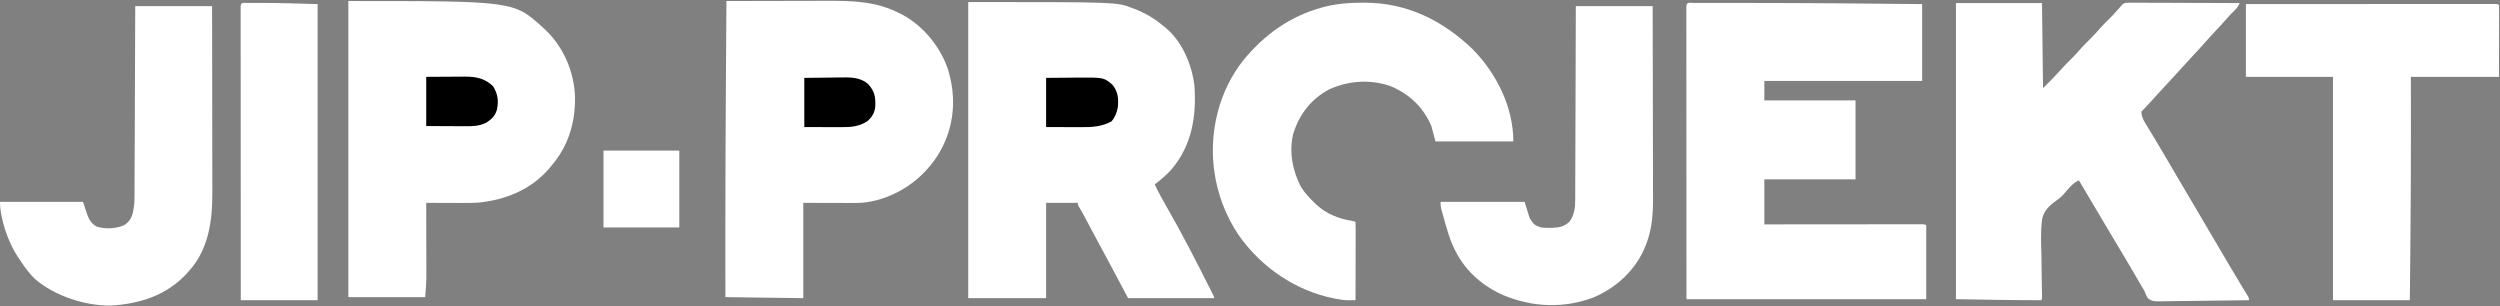 <svg width="2440" height="299" viewBox="0 0 2440 299" fill="none" xmlns="http://www.w3.org/2000/svg">
<rect x="0" y="0" width="2440" height="299" fill="#808080" stroke="none"/>
<path d="M1909 3C1936.72 3 1964.44 3 1993 3C1993.33 30.39 1993.66 57.78 1994 86C2003.99 76.176 2003.99 76.176 2013.23 65.989C2016 62.877 2018.99 59.988 2021.96 57.064C2024.56 54.48 2027.06 51.858 2029.44 49.063C2032.94 44.956 2036.76 41.213 2040.6 37.425C2043.95 34.095 2047.1 30.661 2050.16 27.059C2052.5 24.435 2055 21.97 2057.5 19.5C2061.36 15.681 2065.05 11.799 2068.56 7.656C2069.04 7.11 2069.51 6.563 2070 6C2070.43 5.478 2070.86 4.957 2071.3 4.419C2073.53 2.56 2074.77 2.63 2077.65 2.639C2078.61 2.635 2079.56 2.631 2080.54 2.627C2082.11 2.643 2082.11 2.643 2083.71 2.66C2084.82 2.659 2085.92 2.659 2087.05 2.658C2090.71 2.66 2094.36 2.684 2098.01 2.707C2100.54 2.713 2103.07 2.717 2105.6 2.72C2111.58 2.73 2117.56 2.754 2123.54 2.784C2130.35 2.818 2137.16 2.834 2143.97 2.849C2157.98 2.881 2171.99 2.933 2186 3C2184.58 5.978 2183.22 7.98 2180.81 10.25C2178.41 12.588 2176.12 14.952 2173.94 17.5C2170.4 21.605 2166.71 25.55 2163 29.5C2157.67 35.175 2157.67 35.175 2152.5 41C2148.56 45.583 2144.39 49.957 2140.26 54.367C2136.21 58.693 2132.22 63.066 2128.27 67.485C2125.07 71.033 2121.83 74.536 2118.58 78.041C2115.19 81.707 2111.81 85.38 2108.44 89.063C2107.55 90.031 2106.66 90.999 2105.75 91.996C2103.81 94.113 2101.87 96.23 2099.94 98.348C2099.44 98.896 2098.93 99.445 2098.42 100.01C2097.45 101.062 2096.49 102.115 2095.53 103.168C2093.72 105.147 2091.9 107.103 2090 109C2090.04 115.155 2093.64 119.932 2096.75 125C2097.95 126.988 2099.15 128.977 2100.34 130.965C2100.96 131.974 2101.57 132.983 2102.2 134.023C2104.92 138.516 2107.58 143.039 2110.25 147.563C2110.78 148.455 2111.3 149.346 2111.85 150.265C2116.72 158.512 2121.56 166.779 2126.4 175.046C2132.23 184.995 2138.09 194.92 2143.98 204.835C2148.85 213.041 2153.68 221.266 2158.5 229.5C2164.08 239.035 2169.68 248.558 2175.31 258.063C2175.97 259.169 2176.62 260.275 2177.3 261.414C2180.4 266.644 2183.52 271.863 2186.67 277.063C2187.23 277.996 2187.8 278.929 2188.38 279.891C2189.43 281.626 2190.49 283.358 2191.55 285.088C2192.01 285.844 2192.47 286.6 2192.94 287.379C2193.34 288.035 2193.74 288.69 2194.15 289.366C2195 291 2195 291 2195 293C2182.59 293.209 2170.17 293.369 2157.76 293.467C2152 293.513 2146.23 293.577 2140.47 293.679C2134.9 293.777 2129.34 293.831 2123.78 293.854C2121.66 293.871 2119.53 293.903 2117.41 293.952C2100.81 294.317 2100.81 294.317 2096.47 291.166C2094.87 288.816 2093.92 286.682 2093 284C2092.32 282.889 2091.65 281.778 2090.95 280.634C2090.34 279.593 2089.74 278.553 2089.12 277.481C2088.78 276.905 2088.45 276.328 2088.1 275.735C2087.39 274.515 2086.68 273.295 2085.97 272.075C2084.09 268.827 2082.19 265.586 2080.3 262.344C2079.92 261.702 2079.55 261.061 2079.16 260.4C2076.19 255.307 2073.17 250.239 2070.12 245.188C2064.97 236.625 2059.85 228.035 2054.75 219.438C2054.35 218.759 2053.94 218.081 2053.53 217.382C2045.35 203.592 2037.17 189.797 2029 176C2026.05 177.416 2023.98 178.775 2021.69 181.125C2021.16 181.664 2020.62 182.203 2020.07 182.758C2018.87 184.056 2017.69 185.375 2016.58 186.745C2013.53 190.419 2010.65 193.394 2006.65 196.024C1999.98 200.75 1994.56 205.912 1993.07 214.248C1991.58 225.777 1992.09 237.532 1992.43 249.121C1992.55 253.945 1992.58 258.769 1992.61 263.594C1992.66 269.004 1992.71 274.412 1992.83 279.821C1992.85 280.635 1992.86 281.449 1992.88 282.288C1992.92 283.812 1992.96 285.337 1993 286.861C1993.04 288.574 1993.02 290.287 1993 292C1992.67 292.33 1992.34 292.66 1992 293C1964.33 293 1936.66 292.477 1909 292C1909 196.63 1909 101.26 1909 3Z" fill="white"/>
<path d="M945 2C1089.85 2 1089.85 2 1104.81 7.75C1105.5 8.005 1106.19 8.261 1106.9 8.524C1117.27 12.487 1126.52 17.816 1135 25C1135.66 25.52 1136.33 26.039 1137.01 26.574C1153.54 39.983 1163.06 62.322 1165.71 83.152C1167.94 113.121 1163.41 141.765 1143.42 165.257C1138.49 170.824 1132.88 175.456 1127 180C1130.5 187.414 1134.4 194.53 1138.5 201.625C1153.4 227.485 1167.05 254.077 1180.44 280.75C1181.14 282.144 1181.14 282.144 1181.85 283.565C1182.27 284.405 1182.69 285.244 1183.12 286.109C1183.49 286.841 1183.85 287.573 1184.23 288.327C1185 290 1185 290 1185 291C1157.28 291 1129.56 291 1101 291C1095.39 280.44 1089.78 269.88 1084 259C1078.76 249.249 1078.76 249.249 1073.5 239.504C1070.96 234.788 1068.43 230.066 1065.9 225.34C1065.56 224.699 1065.22 224.058 1064.86 223.398C1063.52 220.884 1062.18 218.37 1060.83 215.854C1059.92 214.135 1059 212.417 1058.08 210.699C1057.56 209.718 1057.03 208.736 1056.5 207.725C1055.48 205.879 1054.42 204.059 1053.31 202.269C1052 200 1052 200 1052 198C1041.77 198 1031.54 198 1021 198C1021 228.69 1021 259.38 1021 291C995.92 291 970.84 291 945 291C945 195.63 945 100.26 945 2Z" fill="white"/>
<path d="M1653.16 2.865C1654.49 2.868 1654.49 2.868 1655.86 2.871C1656.8 2.869 1657.74 2.868 1658.71 2.866C1661.89 2.861 1665.07 2.864 1668.25 2.868C1670.51 2.867 1672.78 2.865 1675.05 2.864C1681.22 2.861 1687.4 2.865 1693.57 2.872C1697.42 2.875 1701.27 2.877 1705.12 2.878C1762.09 2.898 1819.04 3.404 1876 4C1876 28.75 1876 53.5 1876 79C1825.18 79 1774.36 79 1722 79C1722 85.27 1722 91.54 1722 98C1751.37 98 1780.74 98 1811 98C1811 123.41 1811 148.82 1811 175C1781.63 175 1752.26 175 1722 175C1722 189.52 1722 204.04 1722 219C1726.75 218.995 1731.5 218.99 1736.4 218.985C1752.05 218.968 1767.7 218.957 1783.36 218.949C1792.86 218.943 1802.35 218.936 1811.85 218.925C1820.12 218.915 1828.39 218.909 1836.67 218.906C1841.05 218.905 1845.44 218.902 1849.82 218.895C1853.94 218.888 1858.06 218.886 1862.18 218.887C1863.7 218.887 1865.22 218.885 1866.73 218.881C1868.8 218.876 1870.86 218.877 1872.92 218.88C1874.08 218.879 1875.23 218.878 1876.43 218.877C1879 219 1879 219 1880 220C1880 243.76 1880 267.52 1880 292C1802.78 292 1725.56 292 1646 292C1645.96 219.767 1645.96 219.767 1645.95 189.674C1645.95 182.786 1645.95 175.897 1645.95 169.008C1645.94 168.145 1645.94 167.282 1645.94 166.392C1645.94 152.434 1645.93 138.476 1645.92 124.518C1645.91 110.204 1645.91 95.89 1645.91 81.576C1645.9 72.736 1645.9 63.897 1645.89 55.057C1645.89 49.004 1645.89 42.95 1645.89 36.897C1645.89 33.399 1645.89 29.901 1645.88 26.404C1645.88 22.621 1645.88 18.837 1645.88 15.054C1645.88 13.937 1645.87 12.819 1645.87 11.667C1645.87 10.159 1645.87 10.159 1645.88 8.621C1645.88 7.747 1645.88 6.872 1645.88 5.971C1646.15 1.607 1649.56 2.877 1653.16 2.865Z" fill="white"/>
<path d="M709 1C724.579 0.953 740.157 0.918 755.736 0.897C762.972 0.886 770.207 0.872 777.443 0.849C783.759 0.829 790.075 0.817 796.39 0.812C799.726 0.81 803.062 0.802 806.397 0.789C831.609 0.69 855.127 1.147 878 13C878.997 13.502 879.993 14.003 881.02 14.52C901.678 25.648 918.702 46.826 925.677 69.17C927.931 77.287 929.664 85.567 930 94C930.052 94.859 930.103 95.717 930.156 96.602C930.988 121.761 921.964 146.476 905 165C904.229 165.852 903.458 166.704 902.664 167.582C886.085 185.047 861.543 197.336 837.217 198.086C833.833 198.116 830.451 198.113 827.067 198.098C825.973 198.097 824.879 198.096 823.752 198.095C819.689 198.09 815.626 198.076 811.563 198.063C802.467 198.042 793.371 198.022 784 198C784 228.69 784 259.38 784 291C758.92 290.67 733.84 290.34 708 290C707.972 273.521 707.949 257.042 707.938 240.563C707.937 239.282 707.936 238.002 707.935 236.682C707.904 183.787 708.17 130.894 708.5 78C708.506 77.042 708.512 76.083 708.518 75.095C708.672 50.397 708.833 25.699 709 1Z" fill="white"/>
<path d="M340 1C501.479 1 501.479 1 530 27C530.715 27.646 531.431 28.292 532.168 28.957C549.93 45.826 560.266 69.743 561.203 94.121C561.66 119.396 554.819 142.621 538 162C537.362 162.771 536.724 163.542 536.066 164.336C518.381 185.188 492.705 195.467 465.996 197.798C461.21 198.121 456.439 198.123 451.645 198.098C450.103 198.096 450.103 198.096 448.53 198.093C445.291 198.088 442.052 198.075 438.812 198.062C436.598 198.057 434.384 198.053 432.17 198.049C426.78 198.038 421.39 198.021 416 198C416.002 198.946 416.004 199.892 416.007 200.867C416.027 209.839 416.042 218.812 416.052 227.784C416.057 232.396 416.064 237.007 416.075 241.619C416.086 246.08 416.092 250.541 416.095 255.002C416.097 256.693 416.1 258.384 416.106 260.074C416.113 262.467 416.114 264.858 416.114 267.25C416.117 267.93 416.121 268.609 416.124 269.308C416.11 276.27 415.5 282.994 415 290C390.25 290 365.5 290 340 290C340 194.63 340 99.26 340 1Z" fill="white"/>
<path d="M1330 2.625C1330.72 2.626 1331.44 2.627 1332.17 2.628C1373.68 2.794 1408.08 19.972 1437.63 48.313C1460.75 72.115 1477 104.466 1477 138C1451.92 138 1426.84 138 1401 138C1399.68 133.05 1398.36 128.1 1397 123C1389 104.39 1375.6 91.788 1357 84C1337.35 77.243 1316.2 78.611 1297.36 87.199C1279.56 96.741 1268.35 111.252 1262.25 130.348C1257.88 148.032 1261.46 166.82 1269.88 182.672C1273.57 188.463 1278.09 193.229 1283 198C1283.63 198.616 1284.26 199.232 1284.91 199.867C1294.79 208.879 1306.81 213.624 1319.88 215.606C1322 216 1322 216 1323 217C1323.09 219.373 1323.13 221.717 1323.11 224.09C1323.11 224.832 1323.11 225.573 1323.11 226.337C1323.11 228.799 1323.11 231.261 1323.1 233.723C1323.1 235.425 1323.09 237.128 1323.09 238.83C1323.09 243.32 1323.08 247.81 1323.07 252.3C1323.06 256.877 1323.05 261.455 1323.05 266.033C1323.04 275.022 1323.02 284.011 1323 293C1321.42 293.013 1319.84 293.022 1318.26 293.03C1317.38 293.036 1316.5 293.041 1315.59 293.047C1311.94 292.981 1308.46 292.481 1304.88 291.813C1304.15 291.68 1303.43 291.546 1302.68 291.409C1264.75 284.045 1230.88 260.861 1208.78 229.277C1195.99 210.061 1188 188.853 1185 166C1184.87 165.009 1184.74 164.018 1184.61 162.996C1180.6 126.346 1190.43 87.743 1213.53 58.785C1233.95 33.81 1259.3 15.613 1290.69 7.188C1291.41 6.993 1292.13 6.798 1292.88 6.597C1305.11 3.511 1317.42 2.587 1330 2.625Z" fill="white"/>
<path d="M2192 4C2223.32 3.978 2254.64 3.96 2285.97 3.949C2289.66 3.948 2293.35 3.947 2297.05 3.945C2297.78 3.945 2298.52 3.945 2299.28 3.944C2311.2 3.94 2323.12 3.932 2335.05 3.923C2347.27 3.914 2359.5 3.908 2371.72 3.906C2379.27 3.905 2386.82 3.9 2394.37 3.892C2400.15 3.886 2405.93 3.886 2411.71 3.887C2414.09 3.887 2416.47 3.885 2418.85 3.881C2422.08 3.876 2425.31 3.877 2428.54 3.88C2429.97 3.876 2429.97 3.876 2431.43 3.871C2437.89 3.886 2437.89 3.886 2439 5C2439.09 7.178 2439.12 9.359 2439.11 11.54C2439.11 12.233 2439.11 12.927 2439.11 13.642C2439.11 15.898 2439.11 18.154 2439.1 20.41C2439.1 21.799 2439.1 23.188 2439.09 24.577C2439.09 29.739 2439.08 34.901 2439.06 40.063C2439.04 51.592 2439.02 63.121 2439 75C2410.62 75 2382.24 75 2353 75C2353.01 81.269 2353.02 87.538 2353.04 93.996C2353.05 102.81 2353.06 111.624 2353.06 120.438C2353.06 122.163 2353.06 122.163 2353.07 123.924C2353.09 163.639 2352.88 203.349 2352.5 243.063C2352.48 244.955 2352.48 244.955 2352.46 246.885C2352.32 262.257 2352.16 277.628 2352 293C2327.25 293 2302.5 293 2277 293C2277 221.06 2277 149.12 2277 75C2248.95 75 2220.9 75 2192 75C2192 51.57 2192 28.14 2192 4Z" fill="white"/>
<path d="M1538 6C1562.75 6 1587.5 6 1613 6C1613.07 32.287 1613.12 58.575 1613.16 84.862C1613.17 97.07 1613.19 109.277 1613.23 121.484C1613.26 132.13 1613.28 142.777 1613.28 153.424C1613.29 159.055 1613.3 164.686 1613.32 170.317C1613.34 175.631 1613.34 180.944 1613.34 186.258C1613.34 188.195 1613.35 190.133 1613.36 192.07C1613.45 207.56 1612.59 223.155 1606.88 237.75C1606.57 238.534 1606.27 239.318 1605.97 240.125C1596.84 262.941 1578.4 280.242 1556 290C1526.75 301.293 1495.81 300.036 1467 288C1442.71 277.084 1425.45 259.715 1415.88 234.625C1412.51 225.357 1409.94 215.796 1407.32 206.297C1407.07 205.372 1406.81 204.448 1406.55 203.495C1406 201 1406 201 1406 197C1433.06 197 1460.12 197 1488 197C1489.65 202.28 1491.3 207.56 1493 213C1497.29 219.513 1497.29 219.513 1504 222C1506.83 222.38 1509.59 222.431 1512.44 222.375C1513.19 222.365 1513.94 222.355 1514.71 222.344C1521.71 222.147 1526.49 221.346 1531.81 216.375C1536.36 210.186 1537.45 202.889 1537.4 195.401C1537.41 194.585 1537.41 193.768 1537.42 192.927C1537.44 190.219 1537.43 187.511 1537.43 184.802C1537.44 182.85 1537.45 180.898 1537.46 178.946C1537.49 173.666 1537.5 168.386 1537.51 163.105C1537.52 157.58 1537.54 152.055 1537.57 146.53C1537.61 136.075 1537.64 125.621 1537.66 115.166C1537.69 103.26 1537.73 91.355 1537.78 79.449C1537.87 54.966 1537.94 30.483 1538 6Z" fill="white"/>
<path d="M132 6C156.75 6 181.5 6 207 6C207.045 31.653 207.082 57.306 207.104 82.958C207.114 94.871 207.128 106.783 207.151 118.696C207.171 129.085 207.184 139.474 207.188 149.863C207.191 155.358 207.197 160.853 207.211 166.349C207.225 171.534 207.229 176.718 207.226 181.903C207.227 183.794 207.231 185.685 207.238 187.576C207.347 215.484 203.698 243.636 184 265C183.201 265.891 182.402 266.781 181.578 267.699C162.215 288.237 136.781 296.364 109.16 298.188C83.726 298.865 53.643 289.031 34.125 272.312C28.638 266.999 24.268 261.046 20.101 254.676C19.127 253.193 18.117 251.735 17.102 250.281C8.034 236.332 0 213.746 0 197C26.73 197 53.46 197 81 197C84 206 84 206 84.957 208.891C87.014 214.564 88.891 217.701 94 221C101.721 223.747 113.395 223.319 120.812 219.938C125.823 216.9 128.006 213.526 129.574 207.963C130.783 202.744 131.293 197.863 131.278 192.515C131.287 191.309 131.287 191.309 131.296 190.078C131.313 187.412 131.316 184.745 131.319 182.078C131.328 180.155 131.338 178.233 131.349 176.31C131.377 171.111 131.392 165.911 131.405 160.711C131.42 155.27 131.447 149.829 131.473 144.388C131.519 134.092 131.556 123.797 131.589 113.502C131.628 101.778 131.677 90.054 131.727 78.329C131.831 54.22 131.918 30.11 132 6Z" fill="white"/>
<path d="M240.984 2.861C241.697 2.863 242.41 2.865 243.145 2.867C244.28 2.866 244.28 2.866 245.438 2.864C247.07 2.864 248.701 2.865 250.333 2.87C252.681 2.875 255.029 2.87 257.377 2.863C274.939 2.877 292.426 3.512 310 4C310 99.37 310 194.74 310 293C285.25 293 260.5 293 235 293C234.978 256.2 234.96 219.4 234.949 182.6C234.948 178.26 234.947 173.921 234.945 169.581C234.945 168.717 234.945 167.853 234.944 166.963C234.94 152.953 234.932 138.944 234.923 124.935C234.914 110.572 234.908 96.208 234.906 81.845C234.905 72.974 234.9 64.104 234.892 55.233C234.887 49.159 234.885 43.085 234.887 37.01C234.887 33.501 234.886 29.991 234.881 26.481C234.875 22.684 234.877 18.888 234.88 15.092C234.877 13.97 234.874 12.849 234.871 11.693C234.873 10.684 234.875 9.676 234.877 8.636C234.877 7.32 234.877 7.32 234.876 5.977C235.126 2.001 237.581 2.878 240.984 2.861Z" fill="white"/>
<path d="M589 147C613.42 147 637.84 147 663 147C663 171.75 663 196.5 663 222C638.58 222 614.16 222 589 222C589 197.25 589 172.5 589 147Z" fill="white"/>
<path d="M1021 76C1032.26 75.908 1032.26 75.908 1043.75 75.813C1047.27 75.772 1047.27 75.772 1050.85 75.73C1077.48 75.549 1077.48 75.549 1086 83C1091.39 89.987 1091.75 96.368 1091 105C1089.8 110.158 1088.32 114.534 1084.75 118.5C1075.27 123.671 1065.99 124.156 1055.38 124.098C1054.5 124.097 1053.62 124.096 1052.72 124.095C1049.48 124.09 1046.24 124.076 1043 124.063C1035.74 124.042 1028.48 124.022 1021 124C1021 108.16 1021 92.32 1021 76Z" fill="black"/>
<path d="M416 75C423.404 74.959 430.809 74.917 438.438 74.875C440.757 74.857 443.077 74.838 445.467 74.82C447.331 74.814 449.195 74.809 451.059 74.804C452.006 74.794 452.953 74.784 453.929 74.773C464.718 74.771 473.404 76.555 481.312 84.25C485.882 91.697 486.809 98.448 485 107C483.205 113.232 479.887 116.318 474.512 119.773C467.557 123.169 461.215 123.271 453.598 123.195C452.52 123.192 451.442 123.189 450.332 123.186C446.909 123.175 443.486 123.15 440.062 123.125C437.734 123.115 435.405 123.106 433.076 123.097C427.384 123.077 421.692 123.038 416 123C416 107.16 416 91.32 416 75Z" fill="black"/>
<path d="M785 75.999C792.858 75.917 800.716 75.835 808.812 75.749C811.271 75.713 813.729 75.677 816.261 75.639C818.243 75.627 820.225 75.617 822.207 75.609C823.209 75.588 824.21 75.568 825.243 75.547C833.085 75.543 841.204 76.594 847.245 82.014C853.491 88.838 854.556 94.088 854.312 103.289C853.763 109.816 851.751 113.249 847.188 117.812C838.562 123.732 830.443 124.151 820.352 124.097C819.453 124.096 818.555 124.095 817.63 124.094C814.295 124.089 810.96 124.075 807.625 124.062C800.159 124.041 792.693 124.021 785 124C785 108.16 785 92.32 785 75.999Z" fill="black"/>
</svg>
